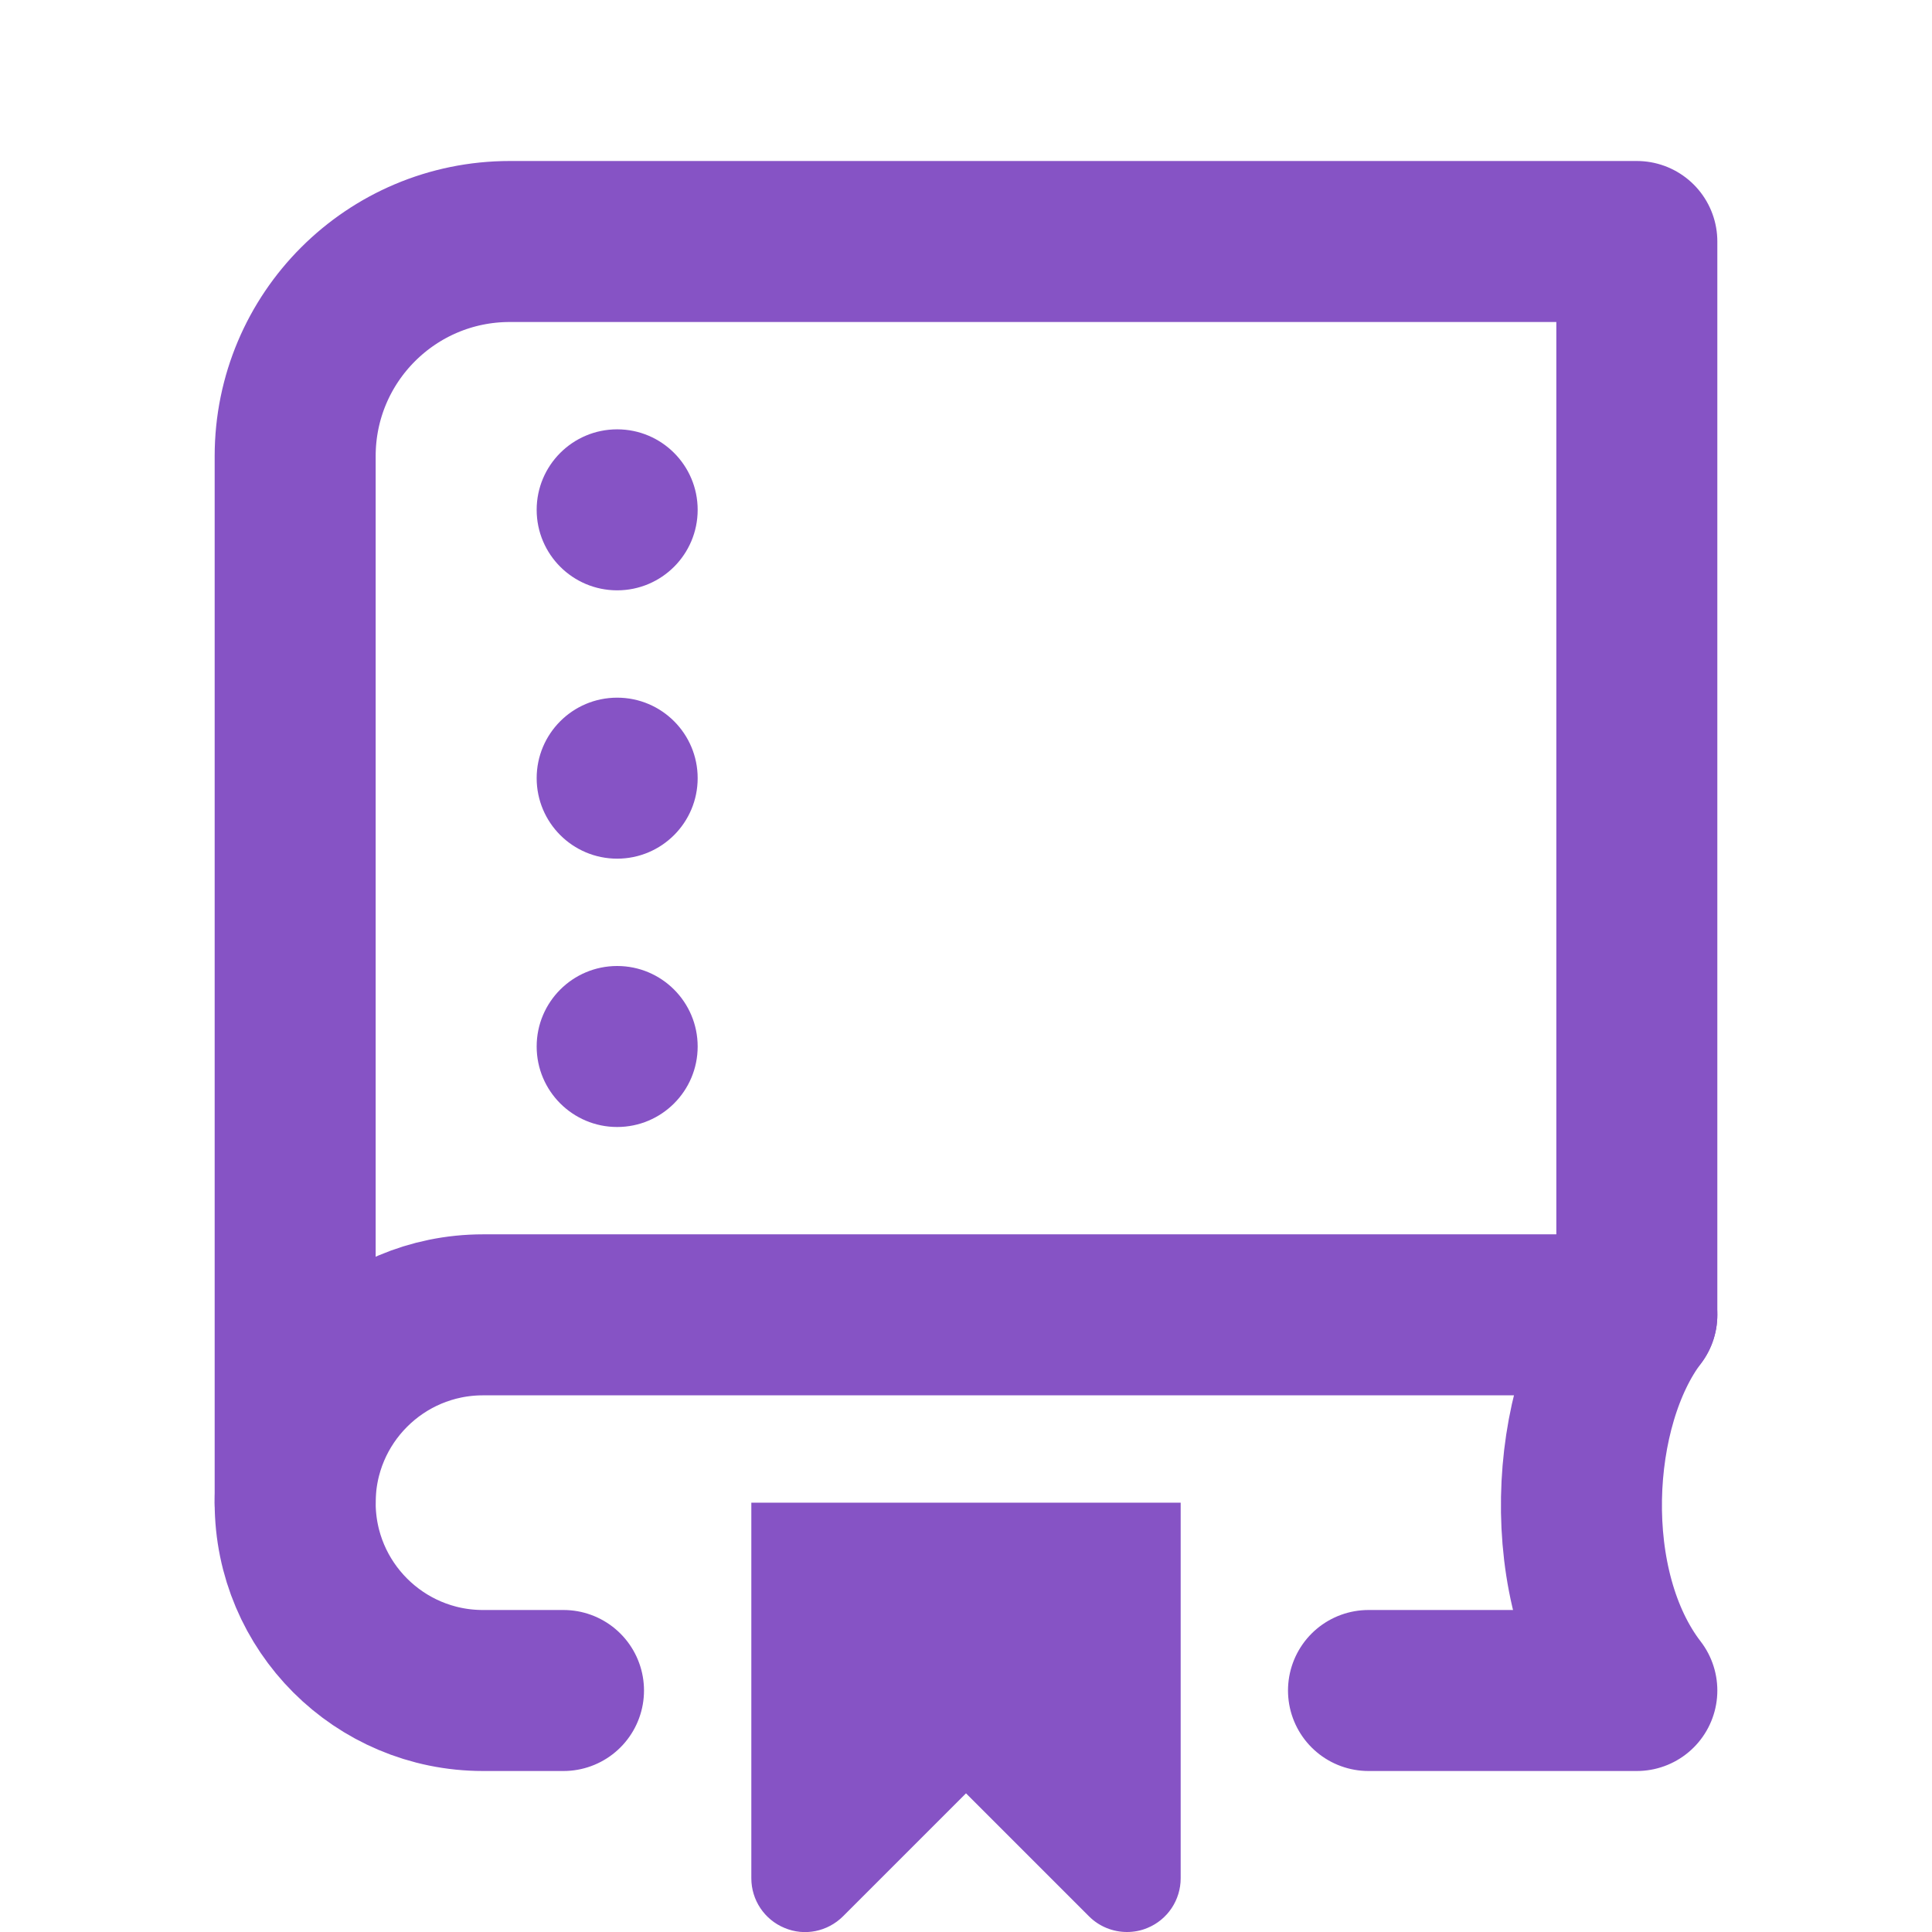 <svg xmlns="http://www.w3.org/2000/svg" height="32" width="32" viewBox="0 0 18 18"><title>18 book bookmark</title><g fill="#8653c5" class="nc-icon-wrapper"><path d="M2.75,14V4.25c0-1.105,.895-2,2-2H15.25V12.25" fill="none" stroke="#8653c5" stroke-linecap="round" stroke-linejoin="round" stroke-width="1.5"></path><path d="M11,14H7v3.5c0,.202,.122,.385,.309,.462,.187,.079,.401,.035,.545-.108l1.146-1.146,1.146,1.146c.096,.096,.224,.146,.354,.146,.064,0,.13-.012,.191-.038,.187-.077,.309-.26,.309-.462v-3.5Z" fill="#8653c5" data-color="color-2" data-stroke="none" stroke="none"></path><path d="M5.25,15.75h-.75c-.966,0-1.75-.783-1.75-1.75s.784-1.75,1.75-1.75H15.25c-.641,.844-.734,2.547,0,3.5h-2.5" fill="none" stroke="#8653c5" stroke-linecap="round" stroke-linejoin="round" stroke-width="1.5"></path><circle cx="5.75" cy="9.75" r=".75" fill="#8653c5" data-color="color-2" data-stroke="none" stroke="none"></circle><circle cx="5.75" cy="4.75" r=".75" fill="#8653c5" data-color="color-2" data-stroke="none" stroke="none"></circle><circle cx="5.75" cy="7.25" r=".75" fill="#8653c5" data-color="color-2" data-stroke="none" stroke="none"></circle></g></svg>